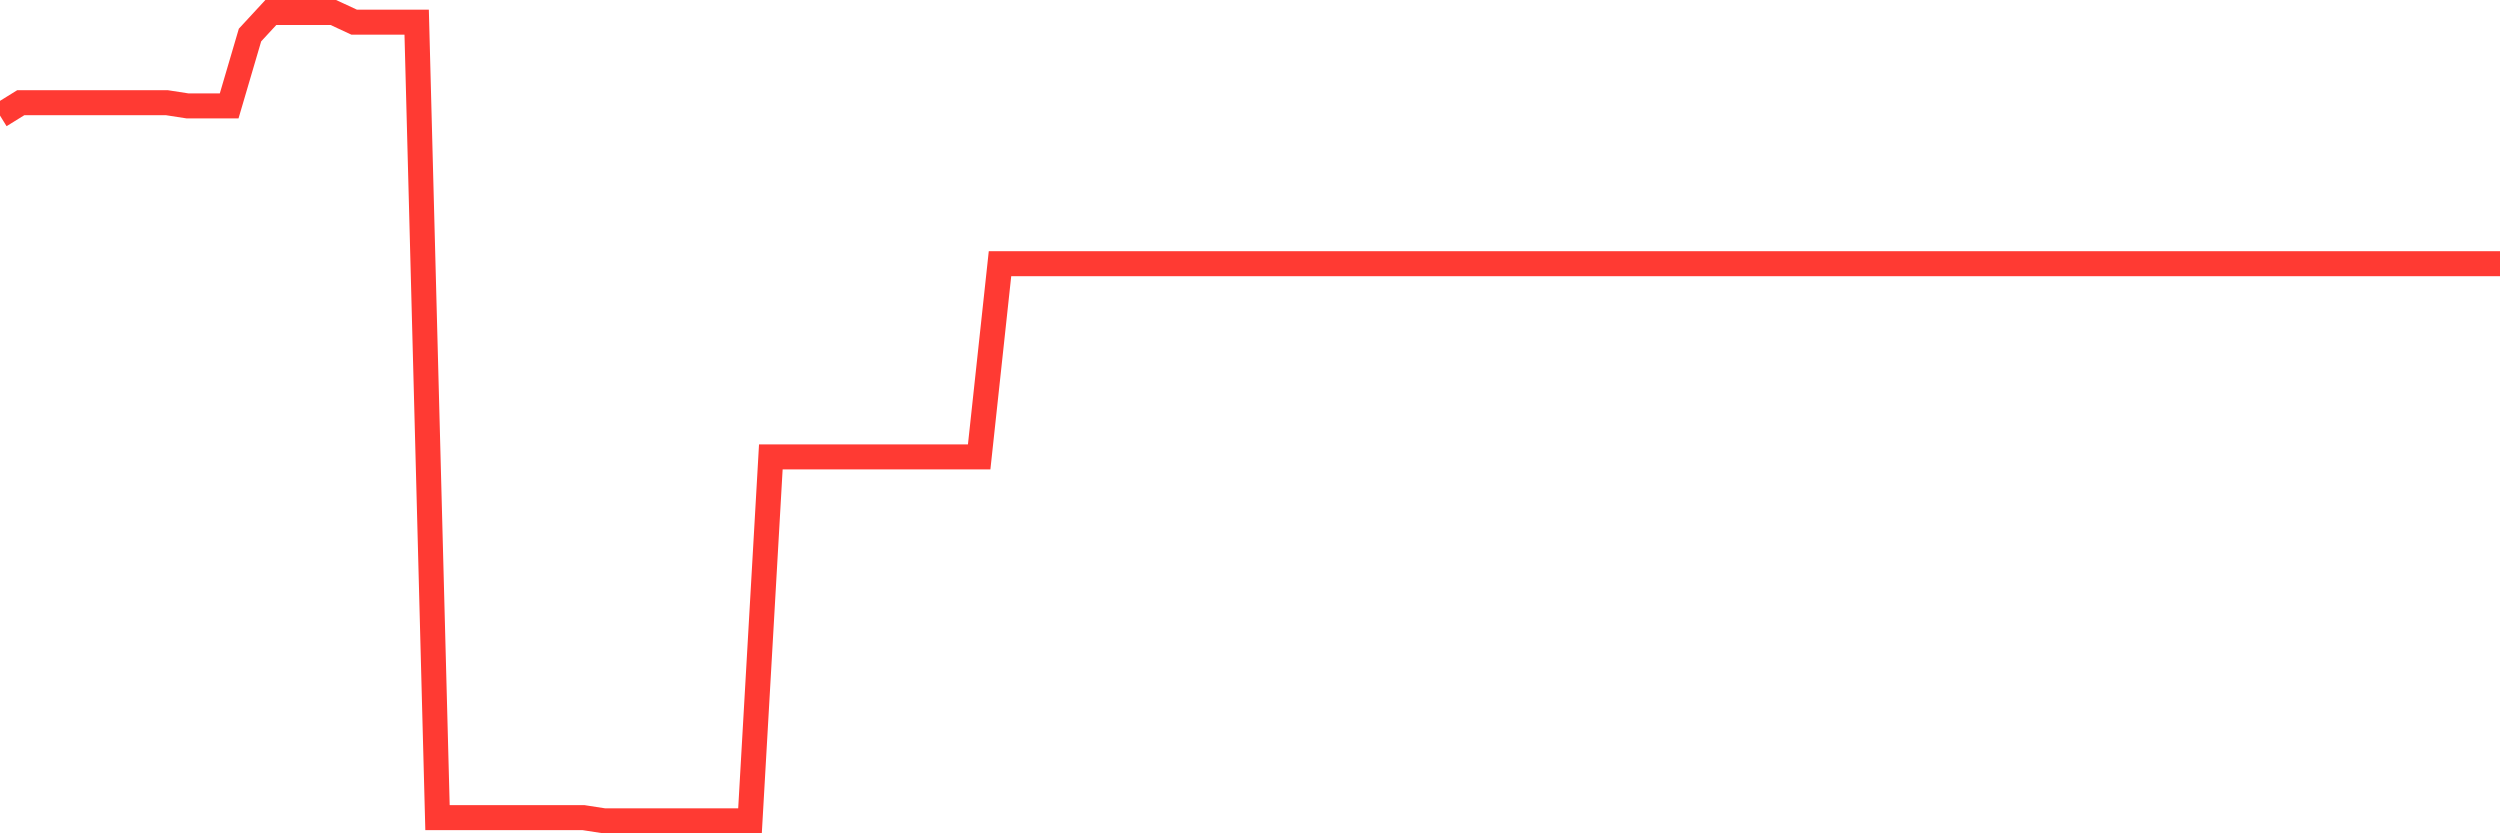<svg
  xmlns="http://www.w3.org/2000/svg"
  xmlns:xlink="http://www.w3.org/1999/xlink"
  width="120"
  height="40"
  viewBox="0 0 120 40"
  preserveAspectRatio="none"
>
  <polyline
    points="0,5.547 1,4.928 2,4.928 3,4.928 4,4.928 5,4.928 6,4.928 7,4.928 8,4.928 9,5.083 10,5.083 11,5.083 12,1.682 13,0.6 14,0.6 15,0.6 16,0.6 17,1.064 18,1.064 19,1.064 20,1.064 21,39.245 22,39.245 23,39.245 24,39.245 25,39.245 26,39.245 27,39.245 28,39.245 29,39.4 30,39.4 31,39.4 32,39.4 33,39.4 34,39.4 35,39.4 36,39.4 37,21.932 38,21.932 39,21.932 40,21.932 41,21.932 42,21.932 43,21.932 44,21.932 45,21.932 46,21.932 47,21.932 48,12.657 49,12.657 50,12.657 51,12.657 52,12.657 53,12.657 54,12.657 55,12.657 56,12.657 57,12.657 58,12.657 59,12.657 60,12.657 61,12.657 62,12.657 63,12.657 64,12.657 65,12.657 66,12.657 67,12.657 68,12.657 69,12.657 70,12.657 71,12.657 72,12.657 73,12.657 74,12.657 75,12.657 76,12.657 77,12.657 78,12.657 79,12.657 80,12.657 81,12.657 82,12.657 83,12.657 84,12.657 85,12.657 86,12.657 87,12.657 88,12.657 89,12.657 90,12.657 91,12.657 92,12.657 93,12.657 94,12.657 95,12.657 96,12.657 97,12.657 98,12.657 99,12.657 100,12.657 101,12.657 102,12.657 103,12.657 104,12.657 105,12.657 106,12.657 107,12.657 108,12.657 109,12.657 110,12.657 111,12.657 112,12.657 113,12.657 114,12.657 115,12.657 116,12.657 117,12.657 118,12.657 119,12.657 120,12.657"
    fill="none"
    stroke="#ff3a33"
    stroke-width="1.2"
  >
  </polyline>
</svg>